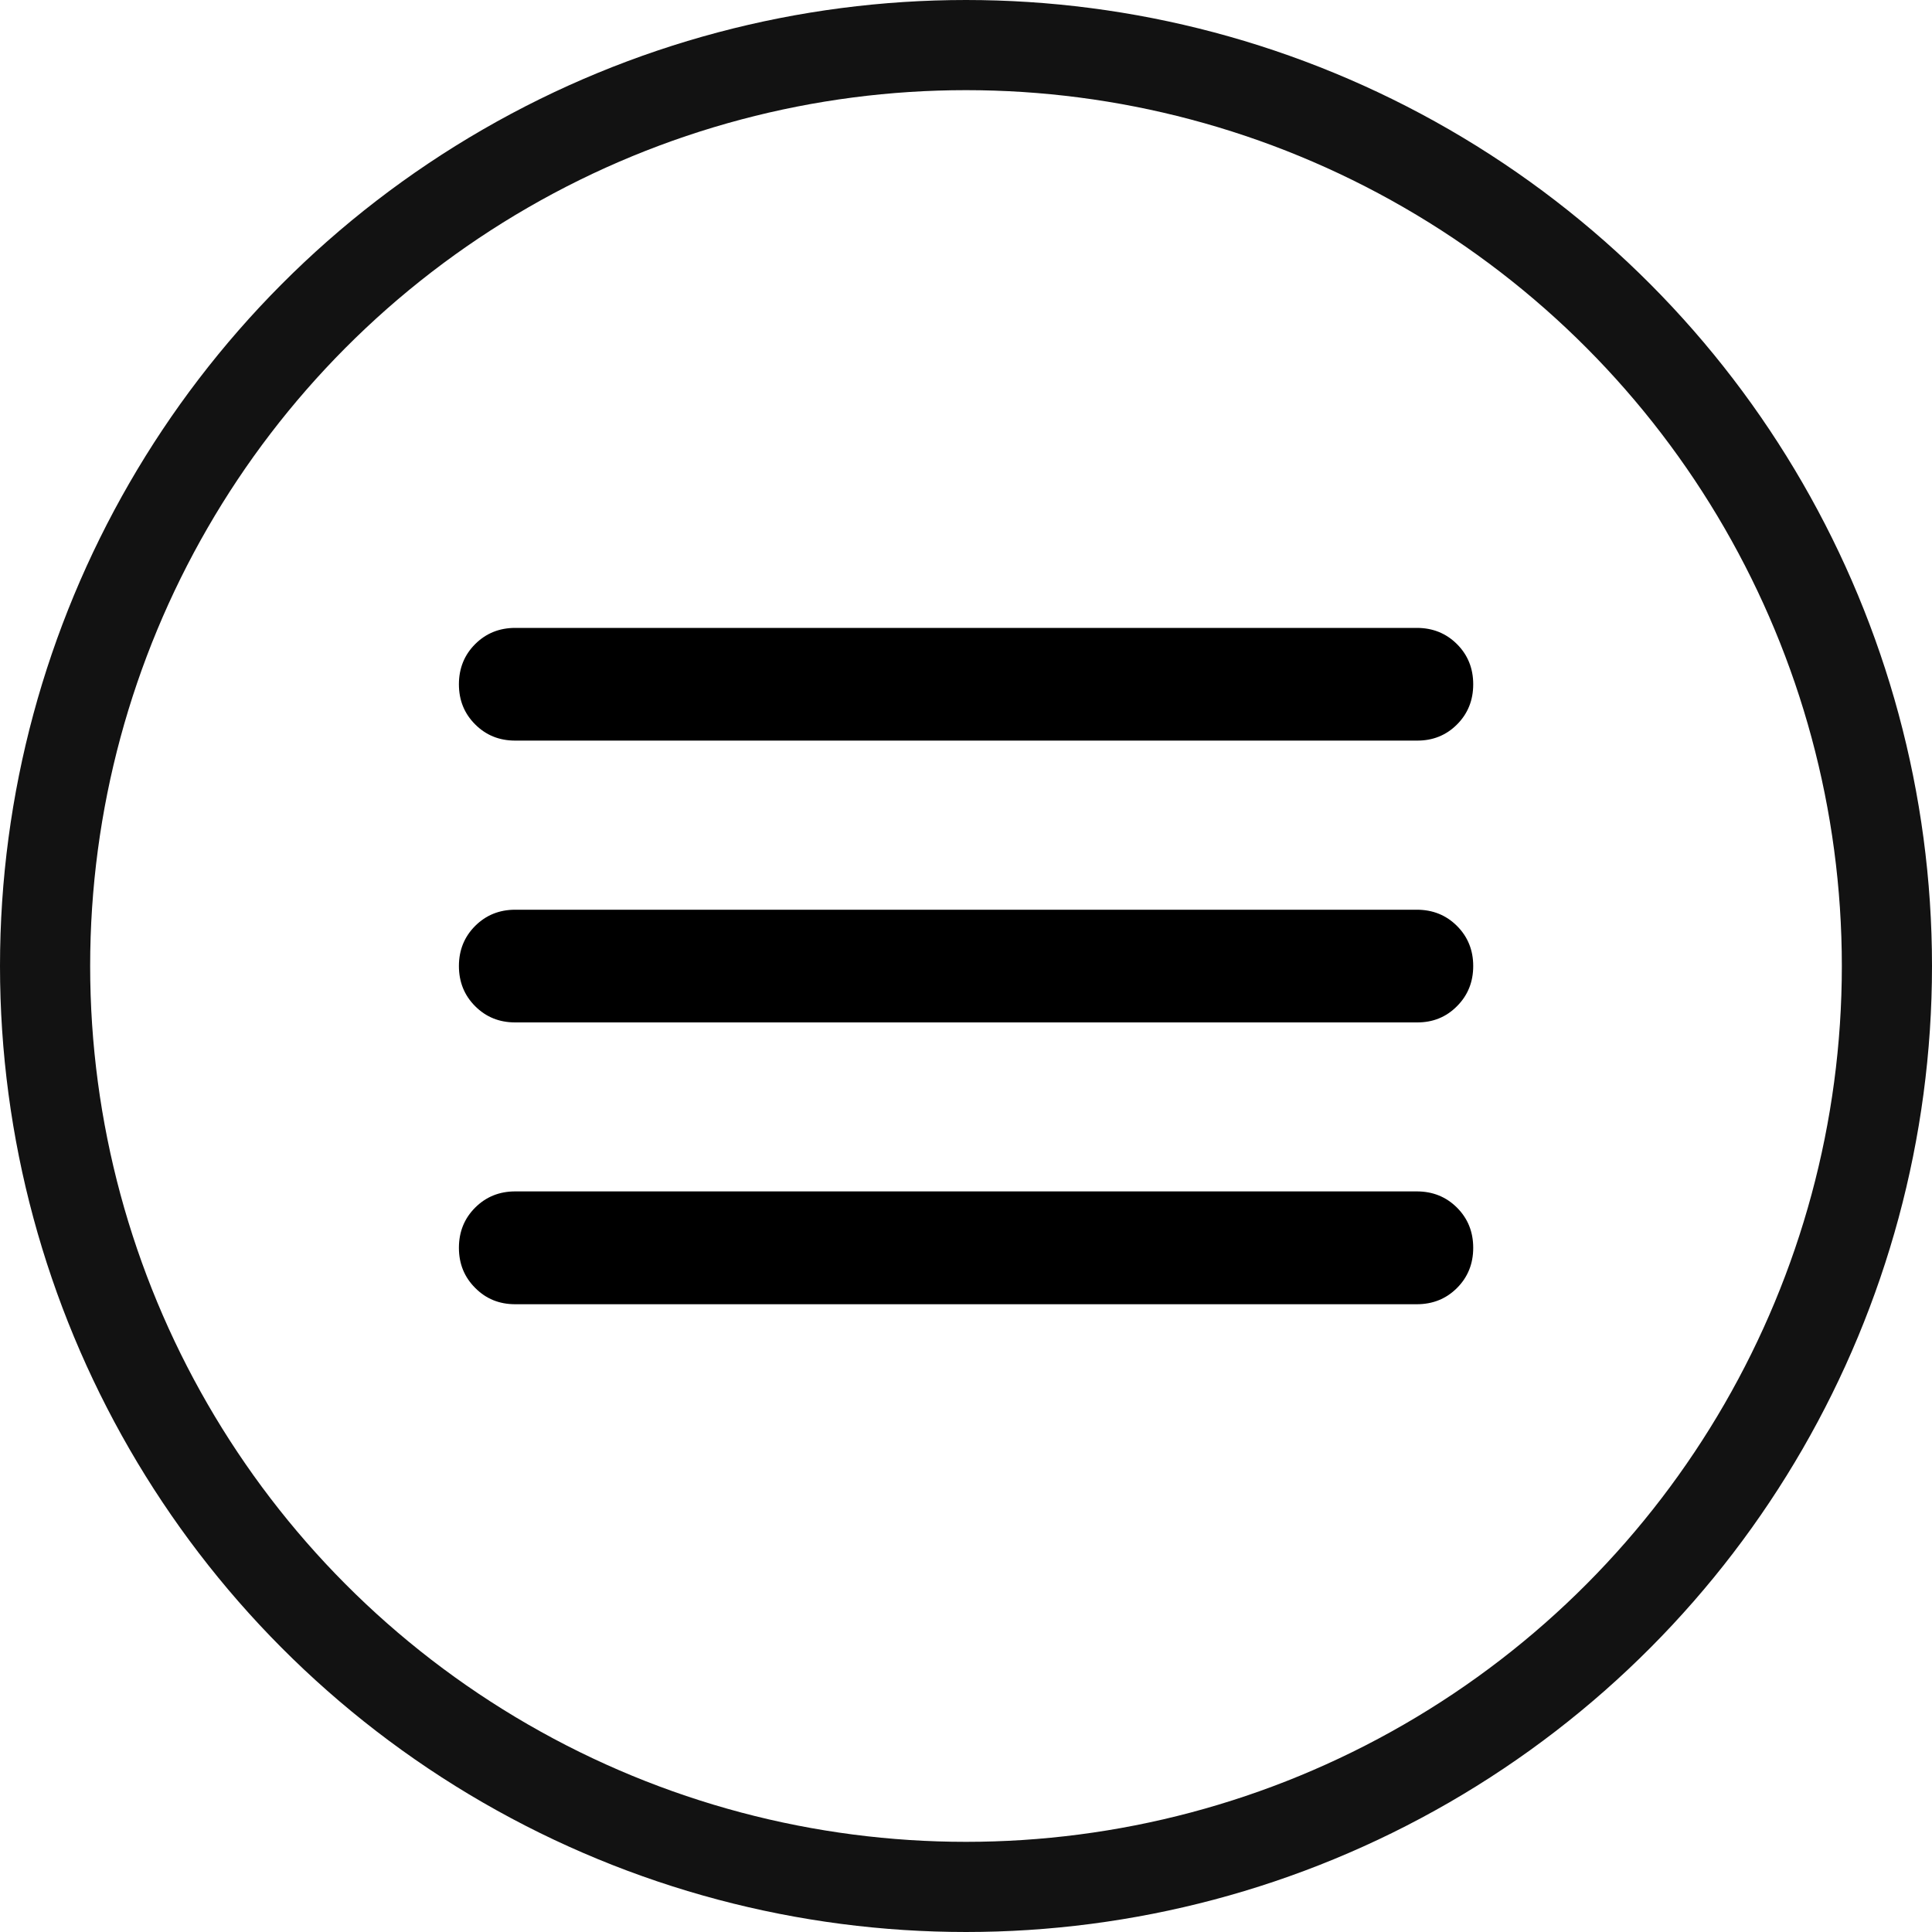 <?xml version="1.0" encoding="UTF-8"?> <svg xmlns="http://www.w3.org/2000/svg" width="15" height="15" viewBox="0 0 15 15" fill="none"><circle cx="7.5" cy="7.5" r="7.15" stroke="#121212" stroke-width="0.7"></circle><path d="M4 10.126C3.876 10.126 3.773 10.084 3.689 9.999C3.605 9.915 3.563 9.812 3.563 9.688C3.563 9.564 3.605 9.46 3.689 9.376C3.773 9.292 3.877 9.25 4 9.25H11C11.124 9.25 11.228 9.292 11.312 9.376C11.396 9.46 11.438 9.564 11.438 9.688C11.438 9.812 11.396 9.916 11.312 10C11.228 10.084 11.124 10.126 11 10.126H4ZM4 7.938C3.876 7.938 3.773 7.896 3.689 7.812C3.605 7.728 3.563 7.624 3.563 7.5C3.563 7.377 3.605 7.273 3.689 7.189C3.773 7.105 3.877 7.063 4 7.063H11C11.124 7.063 11.228 7.105 11.312 7.189C11.396 7.273 11.438 7.377 11.438 7.5C11.438 7.624 11.396 7.728 11.312 7.812C11.228 7.897 11.124 7.939 11 7.938H4ZM4 5.75C3.876 5.75 3.773 5.708 3.689 5.624C3.605 5.54 3.563 5.437 3.563 5.313C3.563 5.189 3.605 5.085 3.689 5.001C3.773 4.917 3.877 4.875 4 4.875H11C11.124 4.875 11.228 4.917 11.312 5.001C11.396 5.085 11.438 5.189 11.438 5.313C11.438 5.437 11.396 5.541 11.312 5.625C11.228 5.709 11.124 5.751 11 5.75H4Z" fill="black"></path></svg> 